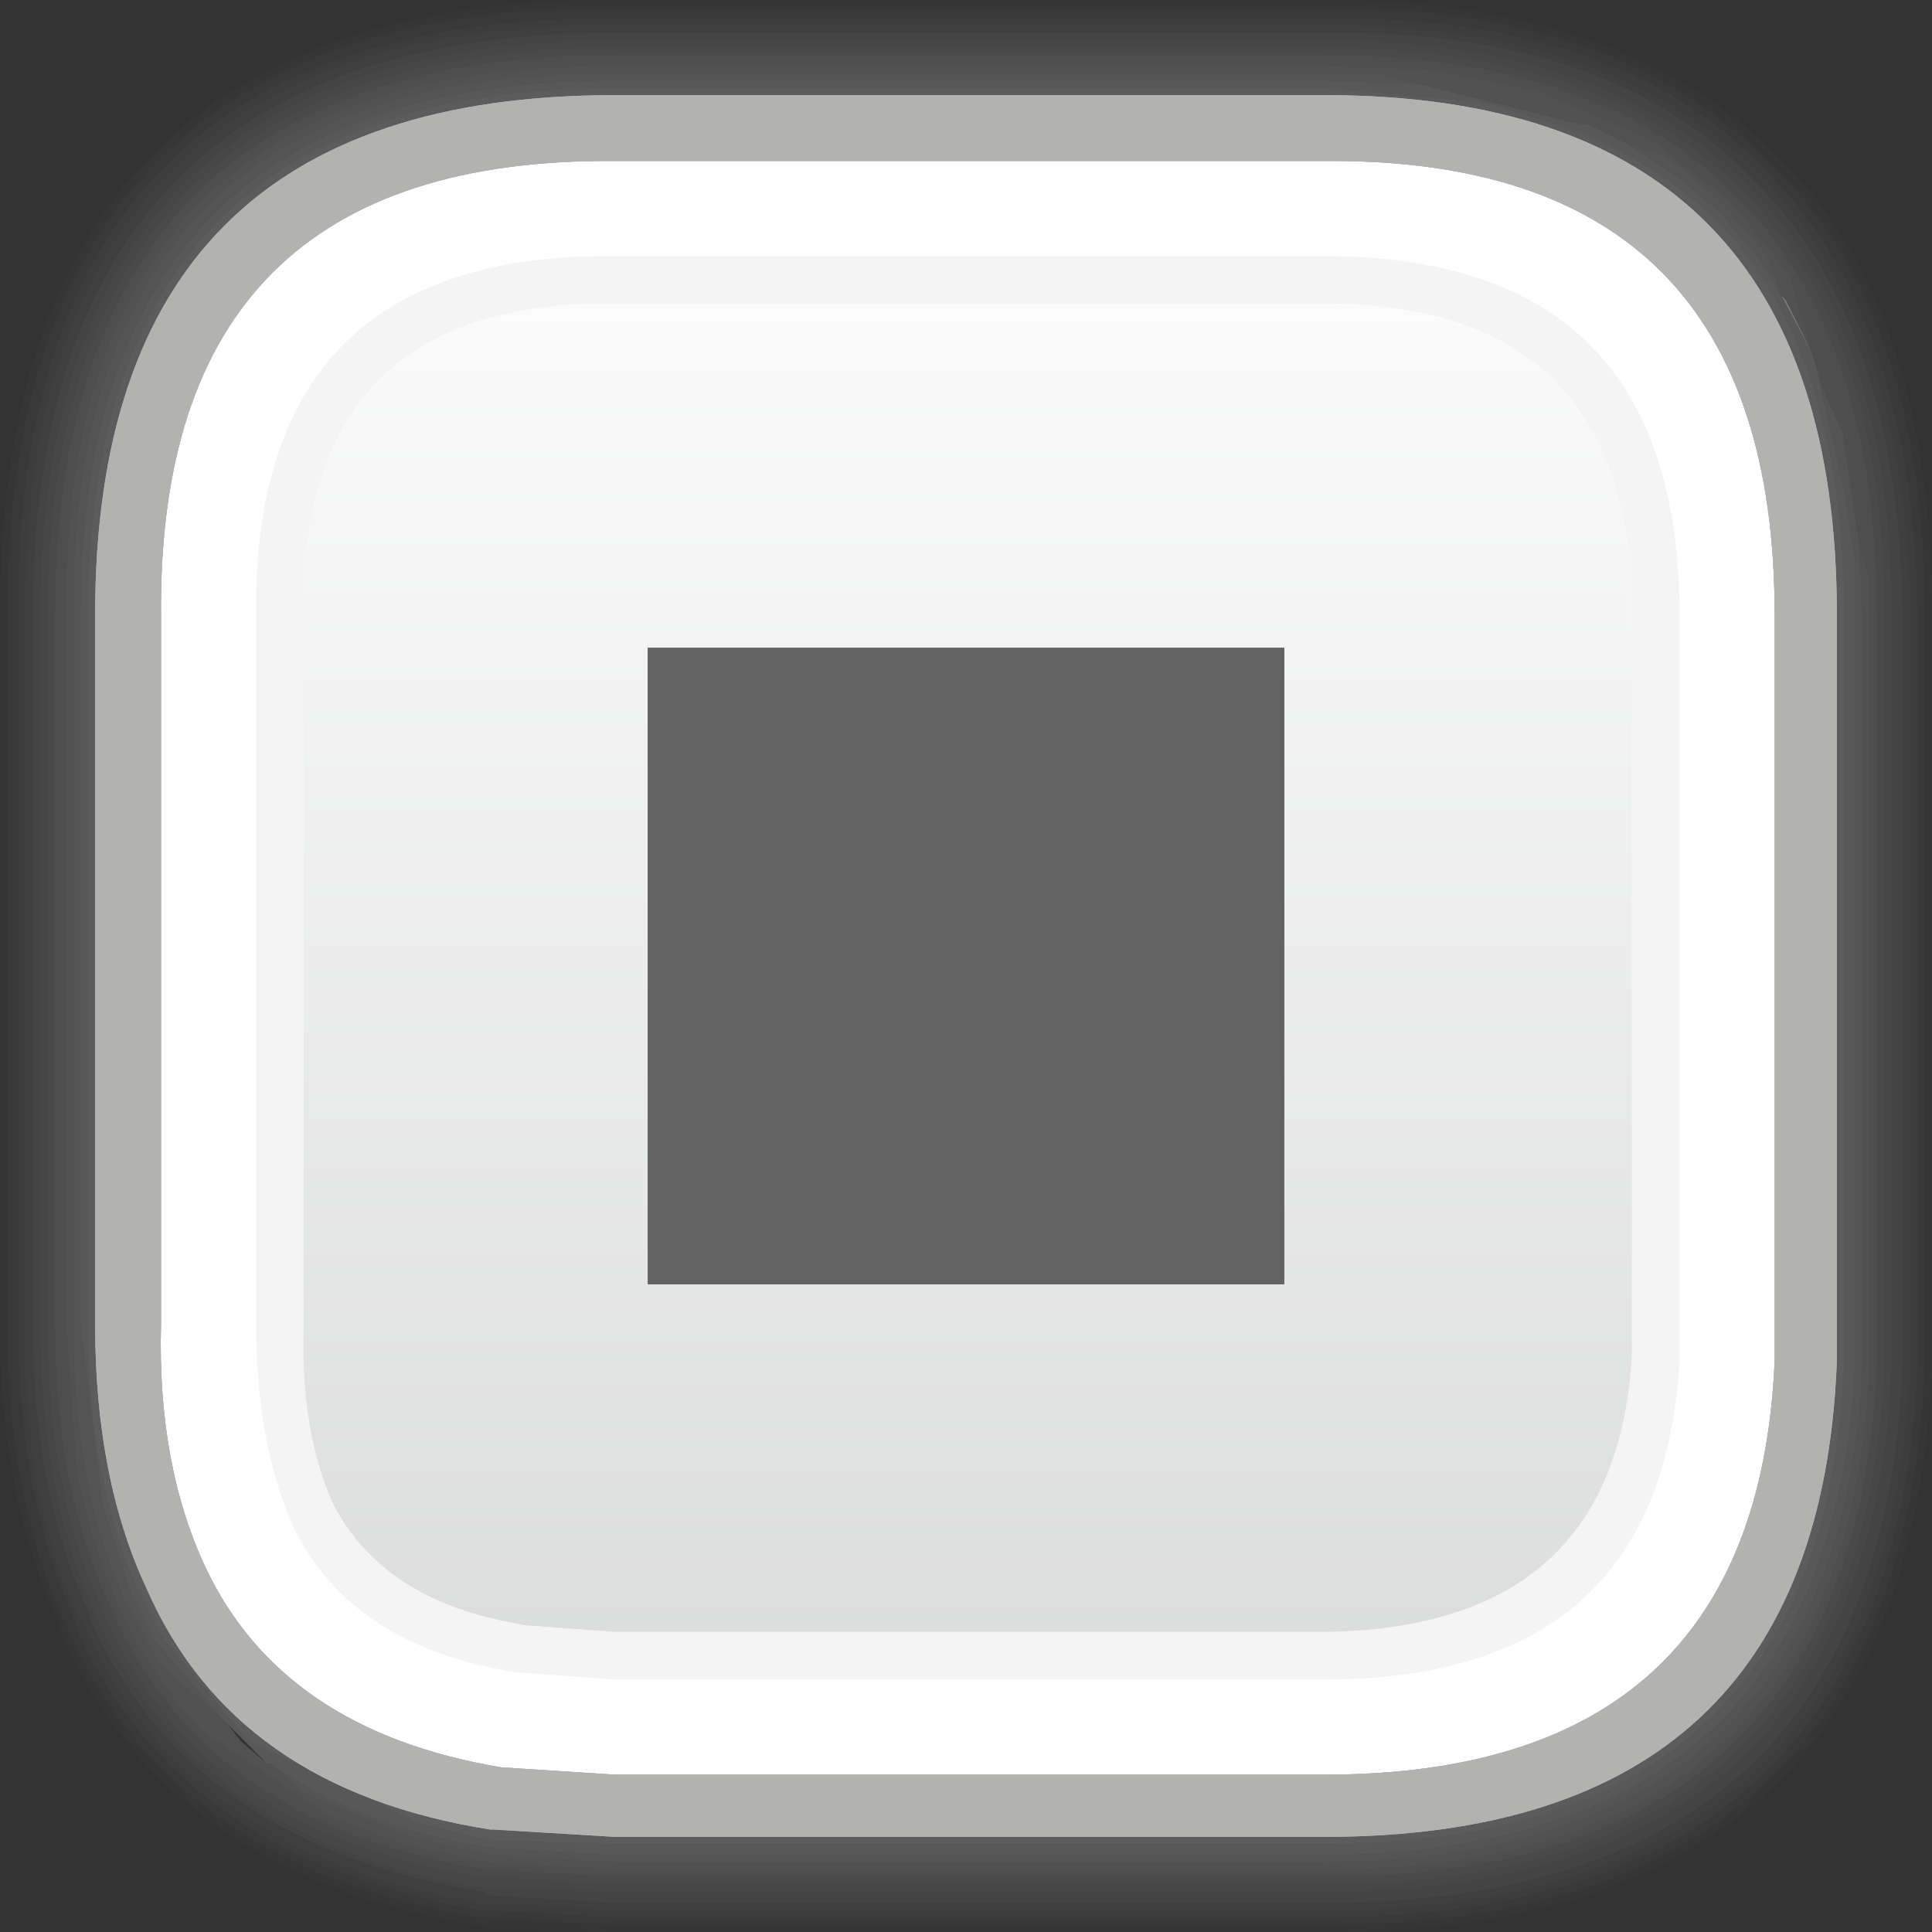 <?xml version="1.0" encoding="UTF-8" standalone="no"?>
<svg xmlns:xlink="http://www.w3.org/1999/xlink" height="26.4px" width="26.4px" xmlns="http://www.w3.org/2000/svg">
  <rect width="100%" height="100%" fill="#333333" stroke="none"/>
  <g transform="matrix(1.0, 0.0, 0.0, 1.0, 0.0, 0.0)">
    <path d="M24.35 4.05 L24.05 3.55 23.5 2.9 22.9 2.4 22.2 1.95 22.7 2.1 Q23.15 2.4 23.6 2.85 L24.15 3.5 24.35 4.05 24.75 4.8 24.4 4.1 24.35 4.05 M19.4 1.15 L18.1 1.1 8.4 1.1 Q1.1 1.1 1.1 8.4 L1.1 18.1 1.4 20.55 1.8 21.8 2.1 22.4 3.1 23.55 2.15 22.7 1.7 21.85 Q1.0 20.3 1.0 18.1 L1.0 8.4 Q0.95 0.95 8.4 1.0 L18.15 1.0 18.2 1.0 18.3 1.0 18.35 1.0 18.4 1.0 18.5 1.0 18.55 1.0 18.6 1.0 18.7 1.0 18.8 1.0 19.4 1.15 M3.7 24.1 Q4.9 24.95 6.7 25.25 L8.4 25.35 18.1 25.35 Q25.05 25.3 25.35 18.6 L25.35 18.1 25.35 8.4 25.35 8.2 25.35 7.95 25.35 7.7 25.2 6.7 24.8 4.95 24.9 5.3 25.2 5.95 25.2 6.05 25.4 7.4 25.45 8.4 25.45 18.1 25.45 18.6 25.45 18.65 Q25.15 25.4 18.1 25.45 L8.4 25.45 6.7 25.35 5.6 25.1 4.15 24.5 3.7 24.1 M23.9 18.1 L23.9 8.4 Q23.9 2.5 18.1 2.5 L8.4 2.5 Q2.5 2.5 2.5 8.4 L2.5 18.1 Q2.5 19.95 3.1 21.25 4.05 23.35 6.85 23.85 L8.4 23.9 18.1 23.9 Q23.65 23.9 23.9 18.6 L23.9 18.55 23.9 18.1 M24.0 18.1 L24.0 18.6 Q23.75 24.0 18.1 24.0 L8.4 24.0 6.85 23.95 Q4.0 23.45 3.0 21.3 2.4 19.95 2.4 18.1 L2.4 8.4 Q2.4 2.4 8.4 2.4 L18.1 2.4 Q24.0 2.4 24.0 8.4 L24.0 18.1" fill="#999999" fill-opacity="0.329" fill-rule="evenodd" stroke="none"/>
    <path d="M22.2 1.95 L22.9 2.4 23.5 2.9 24.05 3.55 24.35 4.05 24.4 4.1 24.75 4.8 24.8 4.95 25.2 6.7 25.35 7.7 25.35 7.95 25.35 8.2 25.35 8.4 25.35 18.1 25.35 18.6 Q25.05 25.3 18.1 25.35 L8.4 25.35 6.7 25.25 Q4.9 24.95 3.7 24.1 L3.65 24.1 3.1 23.55 2.1 22.4 1.8 21.8 1.4 20.55 1.1 18.1 1.1 8.4 Q1.1 1.1 8.4 1.1 L18.1 1.1 19.4 1.15 21.6 1.7 21.7 1.7 22.2 1.95 M21.45 1.75 L20.3 1.4 18.1 1.2 8.4 1.2 Q1.2 1.2 1.2 8.4 L1.2 18.1 Q1.2 20.25 1.9 21.75 L2.2 22.35 3.4 23.8 4.15 24.15 4.9 24.5 5.7 24.9 6.7 25.15 8.4 25.2 18.1 25.2 Q24.95 25.2 25.2 18.6 L25.2 18.1 25.2 8.4 Q25.2 4.8 23.45 3.0 22.6 2.2 21.45 1.75 M24.0 18.1 L24.0 8.4 Q24.0 2.4 18.1 2.4 L8.4 2.4 Q2.4 2.4 2.4 8.4 L2.4 18.1 Q2.4 19.95 3.0 21.3 4.0 23.45 6.85 23.95 L8.4 24.0 18.1 24.0 Q23.75 24.0 24.0 18.6 L24.0 18.1 M24.15 18.1 L24.15 18.6 Q23.9 24.15 18.1 24.15 L8.4 24.15 6.85 24.05 Q3.95 23.55 2.9 21.35 2.3 20.0 2.3 18.1 L2.3 8.4 Q2.25 2.25 8.4 2.3 L18.1 2.3 Q24.15 2.3 24.15 8.4 L24.15 18.1" fill="#999999" fill-opacity="0.365" fill-rule="evenodd" stroke="none"/>
    <path d="M24.35 4.05 L24.15 3.5 23.6 2.85 Q23.15 2.4 22.7 2.1 L22.2 1.95 21.7 1.7 21.6 1.7 19.4 1.15 18.8 1.0 18.7 1.0 18.6 1.0 18.55 1.0 18.5 1.0 18.4 1.0 18.35 1.0 18.3 1.0 18.2 1.0 18.15 1.0 8.4 1.0 Q0.95 0.95 1.0 8.4 L1.0 18.1 Q1.0 20.3 1.7 21.85 L2.15 22.7 3.1 23.55 3.3 23.8 3.65 24.1 3.7 24.1 4.15 24.5 5.6 25.1 6.7 25.35 8.4 25.45 18.1 25.45 Q25.15 25.4 25.45 18.65 L25.45 18.6 25.45 18.1 25.45 8.4 25.4 7.4 25.55 7.95 25.55 8.05 25.55 8.3 25.55 8.4 25.55 18.1 25.55 18.6 25.55 18.65 Q25.25 25.55 18.1 25.55 L8.4 25.55 6.7 25.45 6.65 25.45 5.5 25.2 4.55 24.85 2.75 23.65 Q2.05 22.9 1.6 21.9 1.25 21.1 1.05 20.15 L0.9 18.1 0.9 8.4 Q0.85 0.85 8.4 0.9 L18.1 0.9 19.55 0.95 19.75 1.0 19.8 1.0 21.05 1.25 21.15 1.3 22.55 1.9 23.65 2.75 24.45 3.75 24.75 4.8 24.35 4.05 M23.8 18.1 L23.8 8.4 Q23.8 2.6 18.1 2.6 L8.4 2.6 Q2.6 2.6 2.6 8.4 L2.6 18.1 Q2.6 19.9 3.2 21.2 4.15 23.25 6.85 23.7 L8.4 23.8 18.1 23.8 Q23.55 23.8 23.8 18.6 L23.8 18.55 23.8 18.1 M23.9 18.1 L23.9 18.55 23.9 18.6 Q23.65 23.9 18.1 23.9 L8.4 23.9 6.85 23.85 Q4.05 23.35 3.1 21.25 2.5 19.95 2.5 18.1 L2.5 8.4 Q2.5 2.5 8.4 2.5 L18.1 2.5 Q23.9 2.5 23.9 8.4 L23.9 18.1" fill="#999999" fill-opacity="0.298" fill-rule="evenodd" stroke="none"/>
    <path d="M24.8 4.95 L24.75 4.8 24.45 3.75 23.65 2.75 22.55 1.9 21.15 1.3 21.05 1.25 19.8 1.0 19.75 1.0 19.55 0.95 18.1 0.9 8.4 0.9 Q0.85 0.85 0.9 8.4 L0.9 18.1 1.05 20.15 Q1.25 21.1 1.6 21.9 2.05 22.9 2.75 23.65 L4.55 24.85 5.5 25.2 6.65 25.45 6.7 25.45 8.4 25.55 18.1 25.55 Q25.25 25.55 25.55 18.65 L25.55 18.6 25.55 18.1 25.55 8.4 25.55 8.3 25.55 8.05 25.55 7.95 25.4 7.4 25.2 6.05 25.2 5.95 24.9 5.3 24.8 4.95 M25.65 8.4 L25.65 18.1 25.65 18.6 25.65 18.65 Q25.35 25.65 18.1 25.65 L8.4 25.65 6.7 25.55 6.65 25.55 Q2.8 24.95 1.5 21.95 0.75 20.35 0.75 18.1 L0.75 8.4 Q0.75 0.75 8.4 0.75 L18.1 0.75 Q21.85 0.75 23.75 2.7 25.65 4.6 25.65 8.4 M23.7 18.1 L23.7 8.4 Q23.7 2.7 18.1 2.75 L8.4 2.75 Q2.7 2.7 2.75 8.4 L2.75 18.1 Q2.7 19.9 3.3 21.15 4.2 23.15 6.9 23.6 L8.4 23.7 18.1 23.7 Q23.45 23.7 23.7 18.6 L23.7 18.55 23.7 18.1 M23.8 18.1 L23.8 18.55 23.8 18.6 Q23.55 23.8 18.1 23.8 L8.4 23.8 6.85 23.7 Q4.15 23.25 3.2 21.2 2.6 19.9 2.6 18.1 L2.6 8.4 Q2.6 2.6 8.4 2.6 L18.1 2.6 Q23.8 2.6 23.8 8.4 L23.8 18.1" fill="#999999" fill-opacity="0.263" fill-rule="evenodd" stroke="none"/>
    <path d="M21.45 1.75 Q22.6 2.2 23.45 3.0 25.2 4.8 25.2 8.4 L25.2 18.1 25.2 18.6 Q24.95 25.2 18.1 25.2 L8.4 25.2 6.7 25.15 5.7 24.9 4.9 24.5 4.15 24.15 3.4 23.8 2.2 22.35 1.9 21.75 Q1.2 20.25 1.2 18.1 L1.2 8.4 Q1.2 1.2 8.4 1.2 L18.1 1.2 20.3 1.4 21.45 1.75 M24.15 18.1 L24.15 8.4 Q24.15 2.3 18.1 2.3 L8.4 2.3 Q2.25 2.25 2.3 8.4 L2.3 18.1 Q2.3 20.0 2.9 21.35 3.95 23.55 6.85 24.05 L8.4 24.15 18.1 24.15 Q23.9 24.15 24.15 18.6 L24.15 18.1 M22.95 18.1 L22.95 18.6 Q22.7 22.95 18.1 22.95 L8.4 22.95 7.05 22.85 Q4.8 22.5 4.0 20.85 3.5 19.7 3.5 18.1 L3.5 8.4 Q3.45 3.45 8.4 3.5 L18.1 3.5 Q22.95 3.5 22.95 8.4 L22.95 18.1" fill="#999999" fill-opacity="0.4" fill-rule="evenodd" stroke="none"/>
    <path d="M26.4 8.4 L26.4 18.1 26.4 18.6 26.4 18.65 Q26.1 26.4 18.1 26.4 L8.4 26.4 6.6 26.35 6.7 26.35 6.5 26.3 Q2.25 25.6 0.8 22.25 L0.85 22.25 Q0.0 20.55 0.0 18.1 L0.0 8.4 Q0.0 0.0 8.4 0.0 L18.1 0.0 Q22.2 0.0 24.3 2.15 26.4 4.2 26.4 8.4 M23.05 18.1 L23.05 18.55 23.05 18.6 Q22.8 23.05 18.1 23.05 L8.4 23.05 6.95 22.95 7.05 23.0 Q4.7 22.6 3.9 20.9 3.35 19.7 3.4 18.1 L3.4 8.4 Q3.35 3.35 8.4 3.4 L18.1 3.4 Q23.05 3.35 23.05 8.4 L23.05 18.1 M26.3 8.4 Q26.3 4.25 24.2 2.25 22.15 0.1 18.1 0.1 L8.4 0.1 Q0.1 0.1 0.1 8.4 L0.1 18.1 Q0.1 20.5 0.9 22.2 2.3 25.5 6.55 26.2 L6.7 26.2 6.6 26.2 8.4 26.3 18.1 26.3 Q26.0 26.3 26.3 18.65 L26.3 18.6 26.3 18.1 26.3 8.4 M22.95 18.1 L22.95 8.4 Q22.95 3.5 18.1 3.5 L8.4 3.5 Q3.45 3.45 3.5 8.4 L3.5 18.1 Q3.5 19.7 4.0 20.85 4.8 22.5 7.05 22.85 L8.4 22.95 18.1 22.95 Q22.7 22.95 22.95 18.6 L22.95 18.1" fill="#999999" fill-opacity="0.031" fill-rule="evenodd" stroke="none"/>
    <path d="M26.2 8.4 Q26.15 4.3 24.1 2.3 22.1 0.2 18.1 0.25 L8.4 0.25 Q0.2 0.2 0.25 8.4 L0.25 18.1 Q0.25 20.5 1.05 22.2 L1.0 22.15 Q2.4 25.4 6.55 26.1 L6.7 26.1 6.6 26.1 8.4 26.2 18.1 26.2 Q25.9 26.2 26.2 18.65 L26.2 18.6 26.2 18.1 26.2 8.4 M26.3 8.4 L26.3 18.1 26.3 18.6 26.3 18.65 Q26.0 26.3 18.1 26.3 L8.4 26.3 6.6 26.2 6.7 26.2 6.55 26.2 Q2.3 25.5 0.9 22.2 0.1 20.5 0.1 18.1 L0.1 8.4 Q0.1 0.1 8.4 0.1 L18.1 0.1 Q22.15 0.1 24.2 2.25 26.3 4.25 26.3 8.4 M23.05 18.1 L23.05 8.4 Q23.05 3.35 18.1 3.4 L8.4 3.4 Q3.35 3.35 3.4 8.4 L3.4 18.1 Q3.35 19.7 3.9 20.9 4.7 22.6 7.05 23.0 L6.95 22.95 8.4 23.05 18.1 23.05 Q22.8 23.05 23.05 18.6 L23.05 18.55 23.05 18.1 M23.15 18.1 L23.15 18.55 23.15 18.6 Q22.9 23.15 18.1 23.15 L8.4 23.15 6.95 23.05 7.0 23.1 Q4.6 22.7 3.75 20.9 L3.8 20.95 Q3.25 19.75 3.25 18.1 L3.25 8.4 Q3.25 3.25 8.4 3.25 L18.1 3.25 Q23.15 3.25 23.15 8.4 L23.15 18.1" fill="#999999" fill-opacity="0.063" fill-rule="evenodd" stroke="none"/>
    <path d="M26.1 8.4 Q26.05 4.4 24.05 2.4 22.05 0.35 18.1 0.35 L8.4 0.35 Q0.3 0.3 0.35 8.4 L0.35 18.1 Q0.3 20.45 1.1 22.15 L1.1 22.1 Q2.45 25.3 6.55 26.0 L6.7 26.0 6.65 26.0 8.4 26.1 18.1 26.1 Q25.8 26.1 26.1 18.65 L26.1 18.6 26.1 18.1 26.1 8.4 M26.2 8.4 L26.2 18.1 26.2 18.6 26.2 18.65 Q25.9 26.2 18.1 26.2 L8.4 26.2 6.6 26.1 6.7 26.1 6.55 26.1 Q2.4 25.4 1.0 22.15 L1.05 22.2 Q0.25 20.5 0.25 18.1 L0.25 8.4 Q0.2 0.2 8.4 0.25 L18.1 0.25 Q22.1 0.2 24.1 2.3 26.15 4.3 26.2 8.4 M23.15 18.1 L23.15 8.4 Q23.15 3.25 18.1 3.25 L8.4 3.25 Q3.25 3.25 3.25 8.4 L3.25 18.1 Q3.25 19.75 3.8 20.95 L3.75 20.9 Q4.6 22.7 7.0 23.1 L6.95 23.05 8.4 23.15 18.1 23.15 Q22.9 23.15 23.15 18.6 L23.15 18.55 23.15 18.1 M23.25 18.1 L23.25 18.55 23.25 18.6 Q23.0 23.25 18.1 23.25 L8.4 23.25 7.0 23.2 Q4.55 22.8 3.7 20.95 L3.7 21.0 Q3.15 19.8 3.15 18.1 L3.15 8.4 Q3.15 3.15 8.4 3.15 L18.1 3.15 Q23.25 3.15 23.25 8.4 L23.25 18.1" fill="#999999" fill-opacity="0.098" fill-rule="evenodd" stroke="none"/>
    <path d="M26.0 8.4 Q25.95 4.4 23.95 2.45 22.0 0.4 18.1 0.45 L8.4 0.45 Q0.45 0.45 0.45 8.4 L0.45 18.1 Q0.45 20.45 1.25 22.1 L1.2 22.05 Q2.55 25.2 6.6 25.85 L6.7 25.9 6.65 25.9 8.4 26.0 18.1 26.0 Q25.7 26.0 26.0 18.65 L26.0 18.6 26.0 18.1 26.0 8.4 M26.1 8.4 L26.1 18.1 26.1 18.6 26.1 18.65 Q25.8 26.1 18.1 26.1 L8.4 26.1 6.65 26.0 6.7 26.0 6.55 26.0 Q2.45 25.3 1.1 22.1 L1.1 22.15 Q0.3 20.45 0.35 18.1 L0.35 8.4 Q0.3 0.3 8.4 0.35 L18.1 0.35 Q22.05 0.35 24.05 2.4 26.05 4.4 26.1 8.4 M23.25 18.1 L23.25 8.4 Q23.25 3.15 18.1 3.15 L8.4 3.15 Q3.15 3.15 3.15 8.4 L3.15 18.1 Q3.15 19.8 3.7 21.0 L3.7 20.95 Q4.55 22.8 7.0 23.2 L8.4 23.25 18.1 23.25 Q23.0 23.25 23.25 18.6 L23.25 18.55 23.25 18.1 M23.35 18.1 L23.35 18.55 23.35 18.6 Q23.1 23.35 18.1 23.35 L8.4 23.35 6.95 23.3 Q4.45 22.9 3.55 21.0 L3.6 21.05 Q3.05 19.8 3.05 18.1 L3.05 8.4 Q3.05 3.05 8.4 3.05 L18.1 3.05 Q23.35 3.05 23.35 8.4 L23.35 18.1" fill="#999999" fill-opacity="0.129" fill-rule="evenodd" stroke="none"/>
    <path d="M25.85 8.4 Q25.85 4.5 23.9 2.55 21.95 0.55 18.1 0.55 L8.4 0.55 Q0.55 0.55 0.55 8.4 L0.55 18.1 Q0.55 20.4 1.3 22.05 2.65 25.15 6.6 25.8 L6.65 25.8 8.4 25.85 18.1 25.85 Q25.55 25.85 25.85 18.65 L25.85 18.6 25.85 18.1 25.85 8.4 M26.0 8.4 L26.0 18.1 26.0 18.6 26.0 18.65 Q25.7 26.0 18.1 26.0 L8.4 26.0 6.65 25.9 6.7 25.9 6.6 25.85 Q2.55 25.2 1.2 22.05 L1.25 22.1 Q0.45 20.45 0.45 18.1 L0.45 8.4 Q0.45 0.45 8.4 0.45 L18.1 0.45 Q22.0 0.4 23.95 2.45 25.95 4.4 26.0 8.4 M23.35 18.1 L23.35 8.4 Q23.35 3.05 18.1 3.05 L8.4 3.05 Q3.05 3.05 3.05 8.4 L3.05 18.1 Q3.05 19.8 3.6 21.05 L3.55 21.0 Q4.45 22.9 6.95 23.3 L8.4 23.35 18.1 23.35 Q23.1 23.35 23.35 18.6 L23.35 18.55 23.35 18.1 M23.5 18.1 L23.5 18.55 23.5 18.6 Q23.2 23.45 18.1 23.5 L8.4 23.5 6.95 23.4 Q4.4 22.95 3.5 21.05 2.95 19.8 2.95 18.1 L2.95 8.4 Q2.95 2.95 8.4 2.95 L18.1 2.95 Q23.5 2.95 23.5 8.4 L23.5 18.1" fill="#999999" fill-opacity="0.165" fill-rule="evenodd" stroke="none"/>
    <path d="M25.75 8.4 Q25.75 4.5 23.8 2.6 21.9 0.65 18.1 0.65 L8.4 0.65 Q0.65 0.65 0.65 8.4 L0.65 18.1 Q0.65 20.4 1.4 22.0 2.7 25.05 6.6 25.65 L6.7 25.65 8.4 25.75 18.1 25.75 Q25.45 25.75 25.75 18.65 L25.75 18.6 25.75 18.1 25.75 8.4 M25.85 8.4 L25.85 18.1 25.85 18.6 25.85 18.65 Q25.55 25.85 18.1 25.85 L8.4 25.85 6.65 25.8 6.6 25.8 Q2.65 25.15 1.3 22.05 0.55 20.4 0.55 18.1 L0.55 8.4 Q0.55 0.55 8.4 0.55 L18.1 0.55 Q21.95 0.55 23.9 2.55 25.85 4.5 25.85 8.4 M23.6 18.1 L23.6 18.55 23.6 18.6 Q23.35 23.6 18.1 23.6 L8.4 23.6 6.9 23.5 Q4.3 23.05 3.4 21.1 2.8 19.85 2.85 18.1 L2.85 8.4 Q2.8 2.8 8.4 2.85 L18.1 2.85 Q23.6 2.8 23.6 8.4 L23.6 18.1 M23.5 18.1 L23.5 8.4 Q23.5 2.95 18.1 2.95 L8.4 2.95 Q2.95 2.95 2.95 8.4 L2.95 18.1 Q2.95 19.8 3.5 21.05 4.4 22.95 6.95 23.4 L8.4 23.5 18.1 23.5 Q23.2 23.45 23.5 18.6 L23.5 18.55 23.5 18.1" fill="#999999" fill-opacity="0.2" fill-rule="evenodd" stroke="none"/>
    <path d="M25.65 8.4 Q25.65 4.6 23.75 2.7 21.85 0.75 18.1 0.75 L8.4 0.75 Q0.75 0.75 0.75 8.4 L0.75 18.1 Q0.75 20.35 1.5 21.95 2.8 24.95 6.65 25.55 L6.7 25.55 8.4 25.65 18.1 25.65 Q25.35 25.65 25.65 18.65 L25.65 18.6 25.65 18.1 25.65 8.4 M25.75 8.4 L25.75 18.1 25.75 18.6 25.75 18.65 Q25.45 25.75 18.1 25.75 L8.4 25.75 6.7 25.65 6.6 25.65 Q2.7 25.05 1.4 22.0 0.65 20.4 0.65 18.1 L0.65 8.4 Q0.65 0.65 8.4 0.65 L18.1 0.65 Q21.9 0.65 23.8 2.6 25.75 4.5 25.75 8.4 M23.7 18.1 L23.7 18.55 23.7 18.6 Q23.45 23.7 18.1 23.7 L8.4 23.7 6.9 23.6 Q4.2 23.15 3.3 21.15 2.7 19.9 2.75 18.1 L2.75 8.4 Q2.7 2.7 8.4 2.75 L18.1 2.75 Q23.7 2.7 23.7 8.4 L23.7 18.1 M23.6 18.1 L23.6 8.4 Q23.6 2.8 18.1 2.85 L8.4 2.85 Q2.8 2.8 2.85 8.4 L2.85 18.1 Q2.8 19.85 3.4 21.1 4.3 23.05 6.9 23.5 L8.4 23.6 18.1 23.6 Q23.35 23.6 23.6 18.6 L23.6 18.55 23.6 18.1" fill="#999999" fill-opacity="0.231" fill-rule="evenodd" stroke="none"/>
    <path d="M24.25 18.6 L24.25 18.1 24.25 8.4 Q24.25 2.15 18.1 2.2 L8.4 2.2 Q2.15 2.15 2.2 8.4 L2.2 18.1 Q2.15 20.0 2.8 21.4 3.85 23.65 6.85 24.15 L8.4 24.25 18.1 24.25 Q24.0 24.25 24.25 18.6 M25.1 18.1 L25.1 18.6 Q24.85 25.1 18.1 25.1 L8.4 25.1 6.75 25.0 6.7 25.0 Q3.2 24.45 2.0 21.7 1.3 20.2 1.3 18.1 L1.3 8.4 Q1.3 1.3 8.4 1.3 L18.1 1.3 Q25.1 1.3 25.1 8.4 L25.1 18.1" fill="#b2b2b1" fill-rule="evenodd" stroke="none"/>
    <path d="M24.25 18.6 Q24.0 24.25 18.1 24.25 L8.4 24.25 6.85 24.15 Q3.85 23.65 2.8 21.4 2.15 20.0 2.2 18.1 L2.2 8.4 Q2.15 2.15 8.4 2.2 L18.1 2.2 Q24.25 2.15 24.25 8.4 L24.25 18.1 24.25 18.6" fill="#ffffff" fill-rule="evenodd" stroke="none"/>
    <path d="M22.95 18.6 Q22.7 22.95 18.1 22.95 L8.4 22.95 7.05 22.85 Q4.8 22.5 4.0 20.85 3.5 19.7 3.5 18.1 L3.5 8.4 Q3.45 3.45 8.4 3.5 L18.1 3.5 Q22.95 3.5 22.95 8.4 L22.95 18.1 22.95 18.6 M22.3 18.5 L22.3 18.1 22.3 8.4 Q22.3 4.15 18.1 4.15 L8.4 4.15 Q4.1 4.1 4.15 8.4 L4.15 18.1 Q4.1 19.55 4.55 20.55 5.25 21.9 7.15 22.2 L7.05 22.2 8.4 22.3 18.1 22.3 Q22.1 22.25 22.3 18.5" fill="#f4f4f4" fill-rule="evenodd" stroke="none"/>
    <path d="M22.3 18.5 Q22.1 22.25 18.1 22.3 L8.4 22.3 7.05 22.2 7.15 22.2 Q5.25 21.9 4.55 20.55 4.1 19.55 4.15 18.1 L4.15 8.4 Q4.1 4.1 8.4 4.15 L18.1 4.15 Q22.3 4.15 22.3 8.4 L22.3 18.1 22.3 18.5" fill="url(#gradient0)" fill-rule="evenodd" stroke="none"/>
    <path d="M25.1 18.1 L25.1 18.6 Q24.85 25.1 18.1 25.1 L8.4 25.1 6.75 25.0 6.7 25.0 Q3.2 24.45 2.0 21.7 1.3 20.2 1.3 18.1 L1.3 8.4 Q1.3 1.3 8.4 1.3 L18.1 1.3 Q25.1 1.3 25.1 8.4 L25.1 18.1 M24.25 18.6 L24.25 18.1 24.25 8.4 Q24.25 2.15 18.1 2.2 L8.4 2.2 Q2.15 2.15 2.2 8.4 L2.2 18.1 Q2.15 20.0 2.8 21.4 3.85 23.65 6.85 24.15 L8.4 24.25 18.1 24.25 Q24.0 24.25 24.25 18.6" fill="#b2b2b1" fill-rule="evenodd" stroke="none"/>
    <path d="M8.85 17.55 L8.85 8.85 17.55 8.85 17.55 17.55 8.85 17.55" fill="#626262" fill-rule="evenodd" stroke="none"/>
  </g>
  <defs>
    <linearGradient gradientTransform="matrix(0.0, 0.014, -0.014, 0.0, 13.25, 13.2)" gradientUnits="userSpaceOnUse" id="gradient0" spreadMethod="pad" x1="-819.2" x2="819.2">
      <stop offset="0.0" stop-color="#ffffff"/>
      <stop offset="1.0" stop-color="#d8d9d9"/>
    </linearGradient>
  </defs>
</svg>
